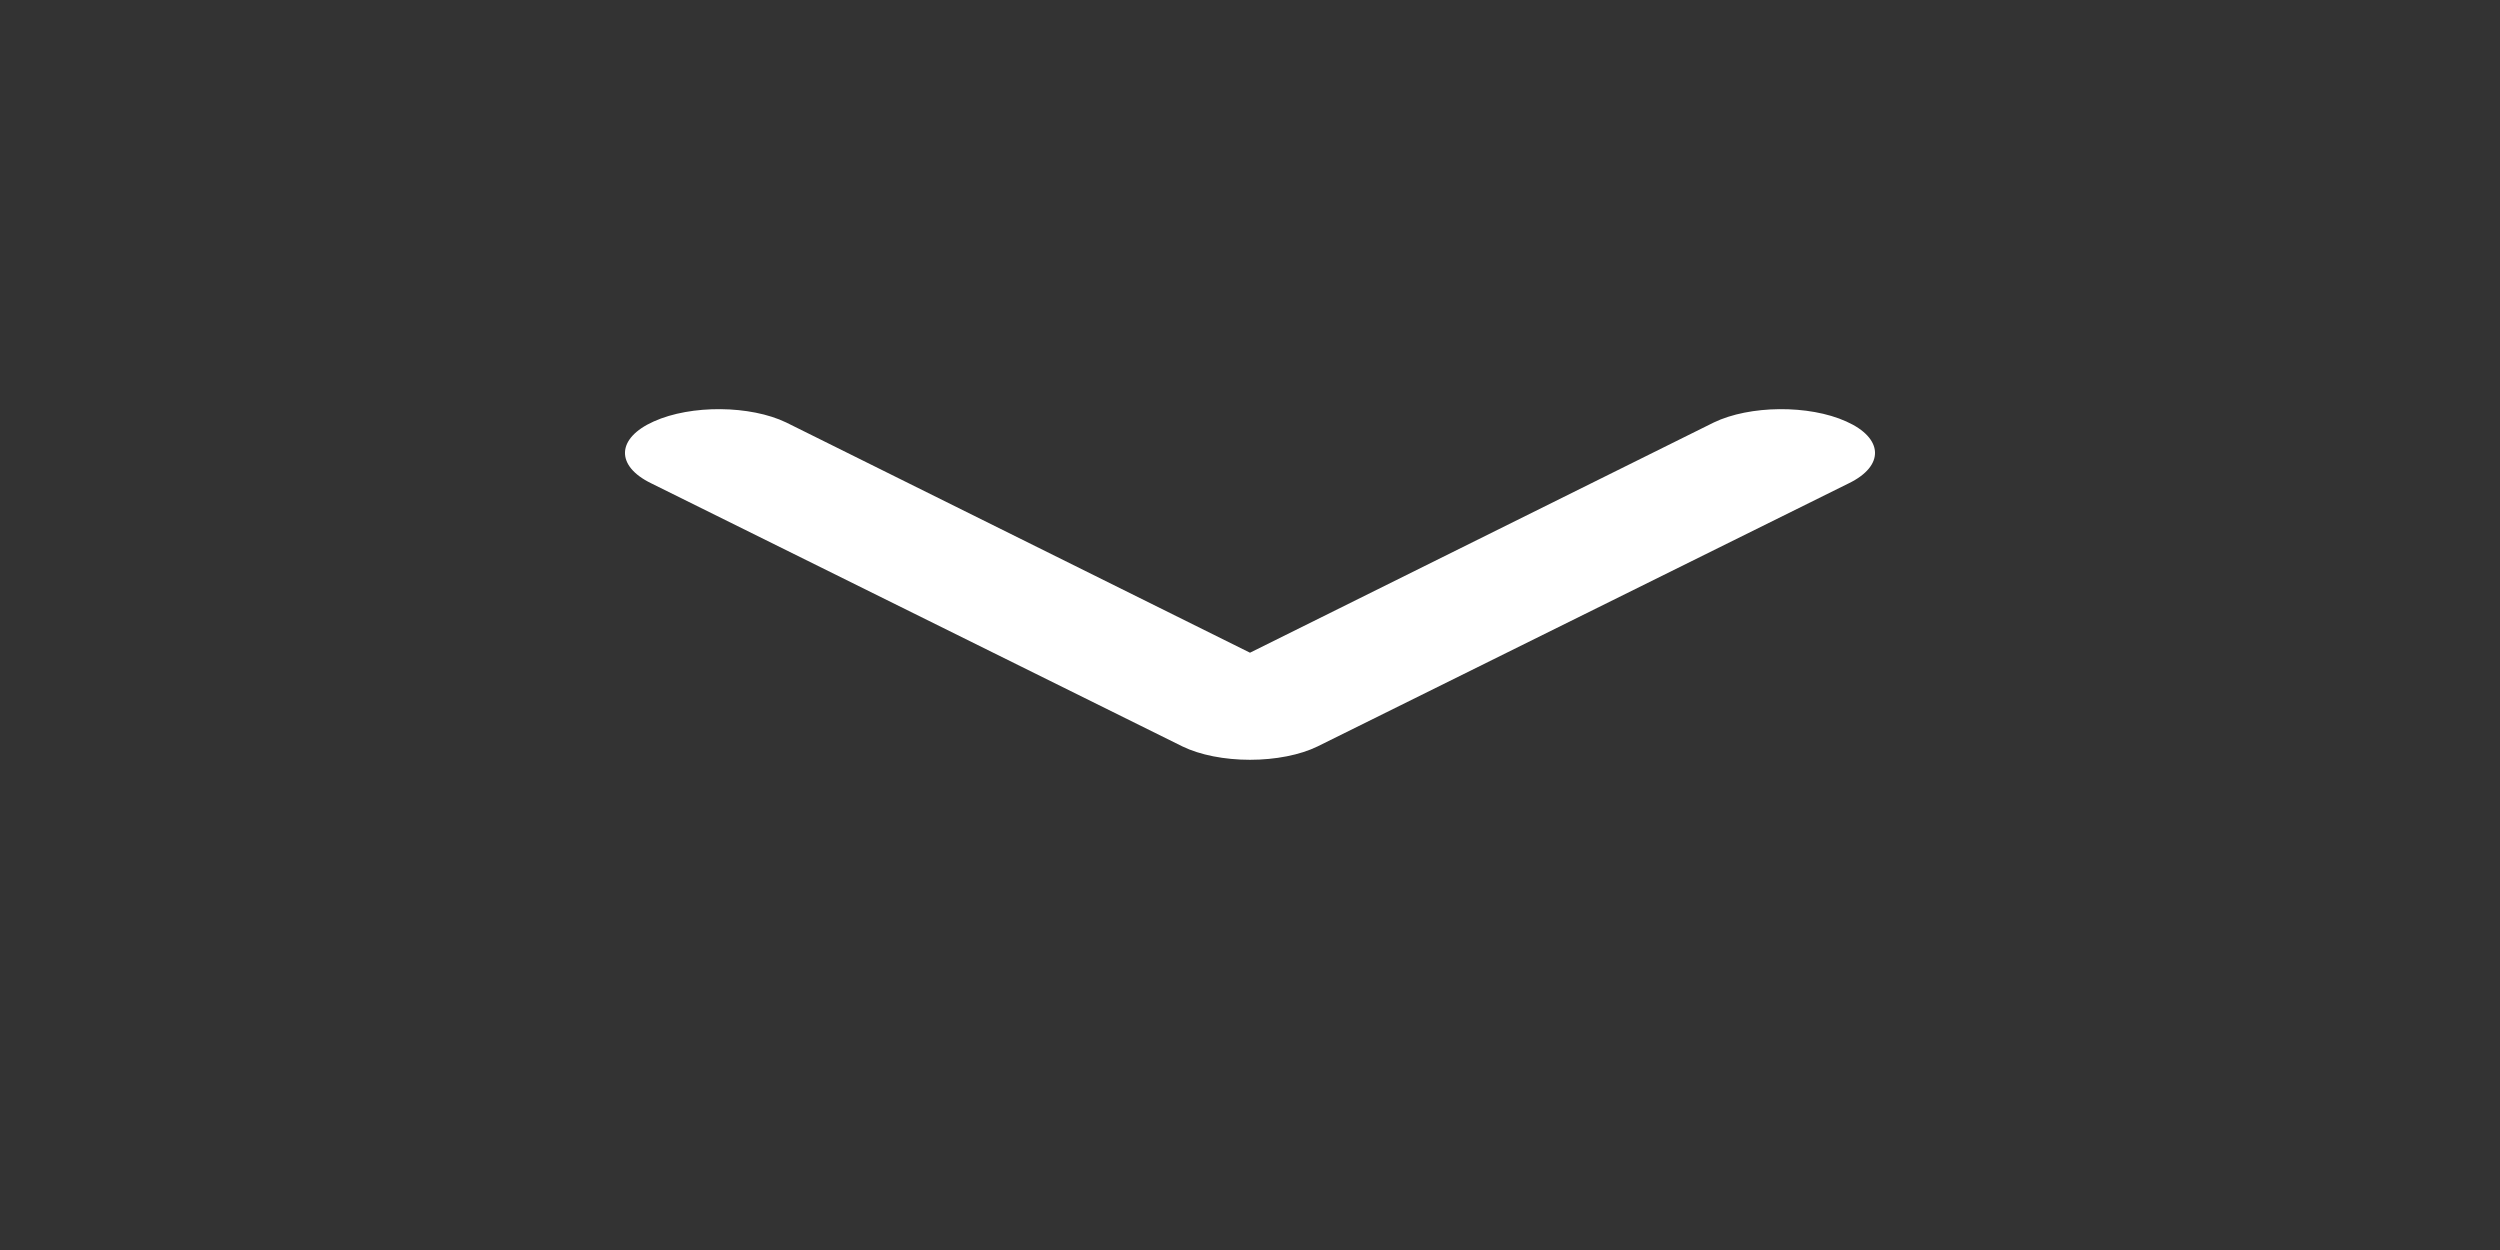 <svg width="12" height="6" viewBox="0 0 12 6" fill="none" xmlns="http://www.w3.org/2000/svg">
<rect x="0" y="0" width="12" height="6" fill="#333333" stroke="none"/>
<path fill-rule="evenodd" clip-rule="evenodd" d="M3.138 2.023C3.317 1.942 3.602 1.945 3.774 2.028L6 3.133L8.226 2.028C8.398 1.945 8.683 1.942 8.862 2.023C9.041 2.103 9.047 2.236 8.874 2.32L6.324 3.583C6.24 3.624 6.122 3.647 6 3.647C5.878 3.647 5.76 3.624 5.676 3.583L3.126 2.32C2.953 2.236 2.959 2.103 3.138 2.023Z" fill="white"/>
</svg>
